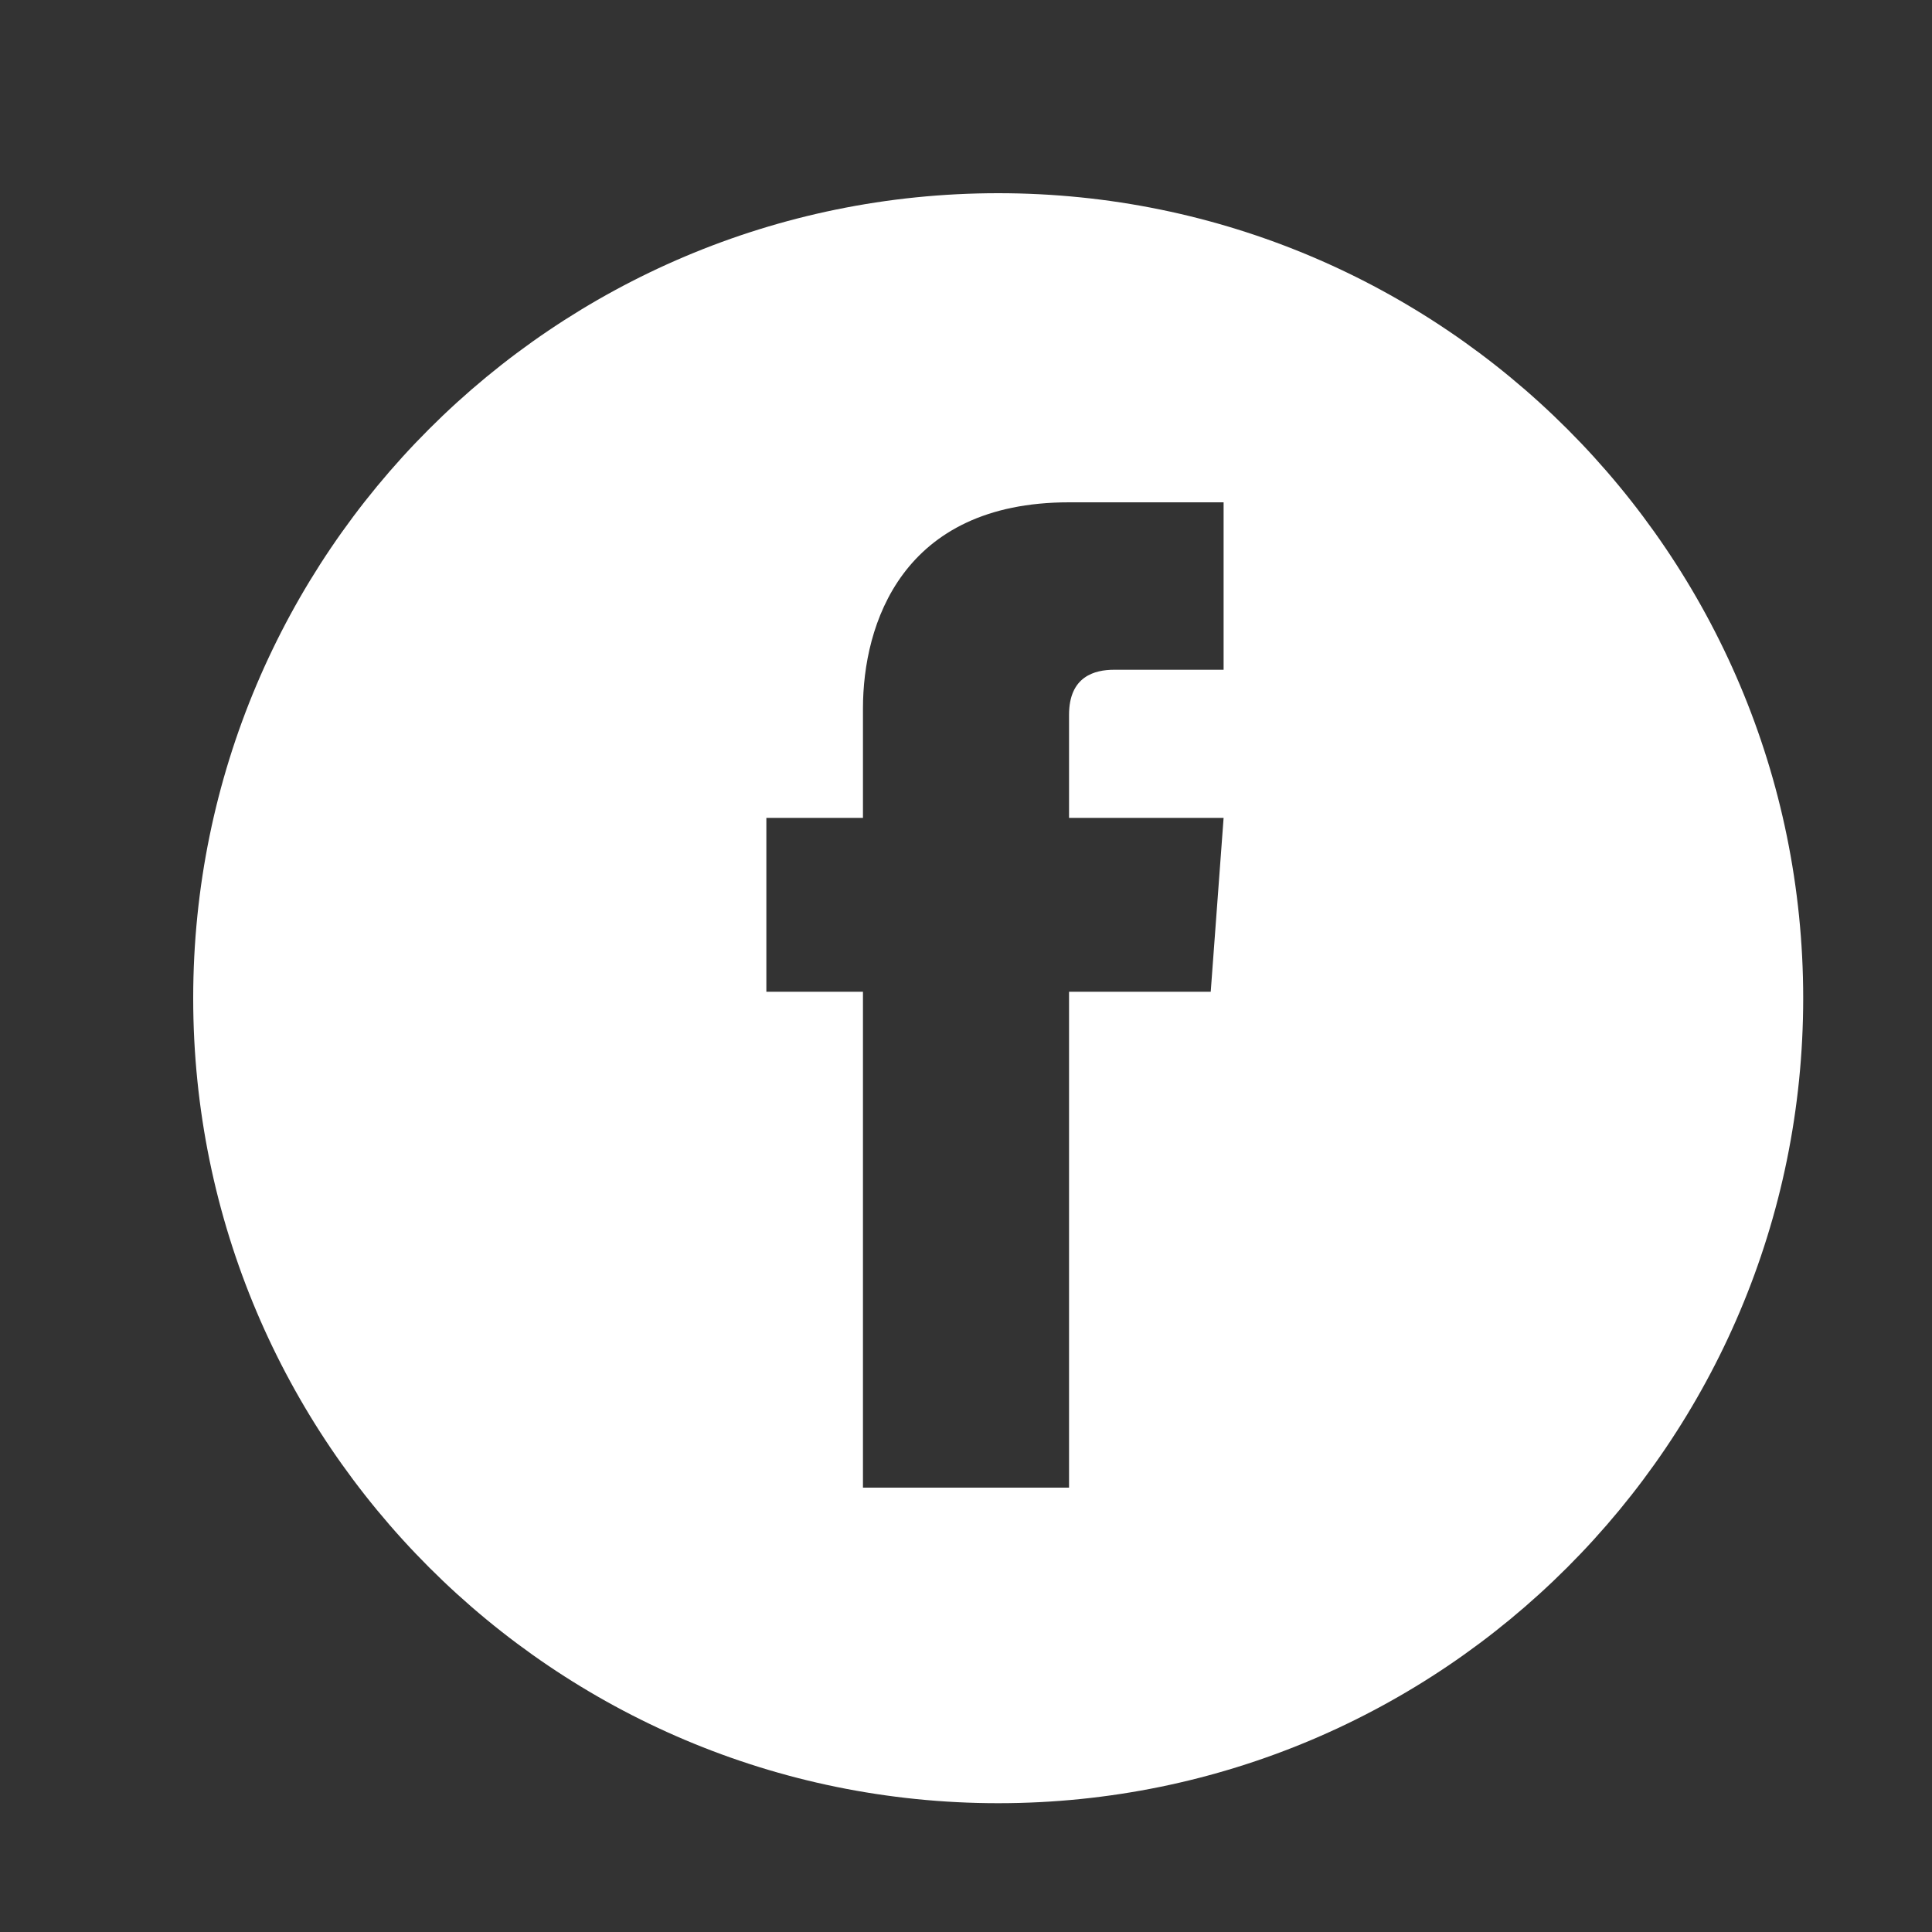 <?xml version="1.0" encoding="utf-8"?>
<!-- Generator: Adobe Illustrator 22.1.0, SVG Export Plug-In . SVG Version: 6.00 Build 0)  -->
<svg version="1.1" id="Layer_1" xmlns="http://www.w3.org/2000/svg" xmlns:xlink="http://www.w3.org/1999/xlink" x="0px" y="0px"
	 viewBox="0 0 30 30" style="enable-background:new 0 0 30 30;" xml:space="preserve">
<rect x="0" y="0" width="30" height="30" fill="#333333" stroke="none"/>
<g fill="#fff">
	<defs>
		<rect id="SVGID_1_" x="3" y="3" width="25" height="25"/>
	</defs>
	<clipPath id="SVGID_2_">
		<use xlink:href="#SVGID_1_"  style="overflow:visible;"/>
	</clipPath>
	<path fill="#fff" class="st0" d="M18.8,15.4h-2.2v7.7h-3.2v-7.7h-1.5v-2.7h1.5V11c0-1.3,0.6-3.2,3.2-3.2l2.4,0v2.6h-1.7c-0.3,0-0.7,0.1-0.7,0.7
		v1.6h2.4L18.8,15.4z M15.5,3C8.6,3,3,8.6,3,15.5C3,22.4,8.6,28,15.5,28S28,22.4,28,15.5C28,8.6,22.4,3,15.5,3"/>
</g>
</svg>
